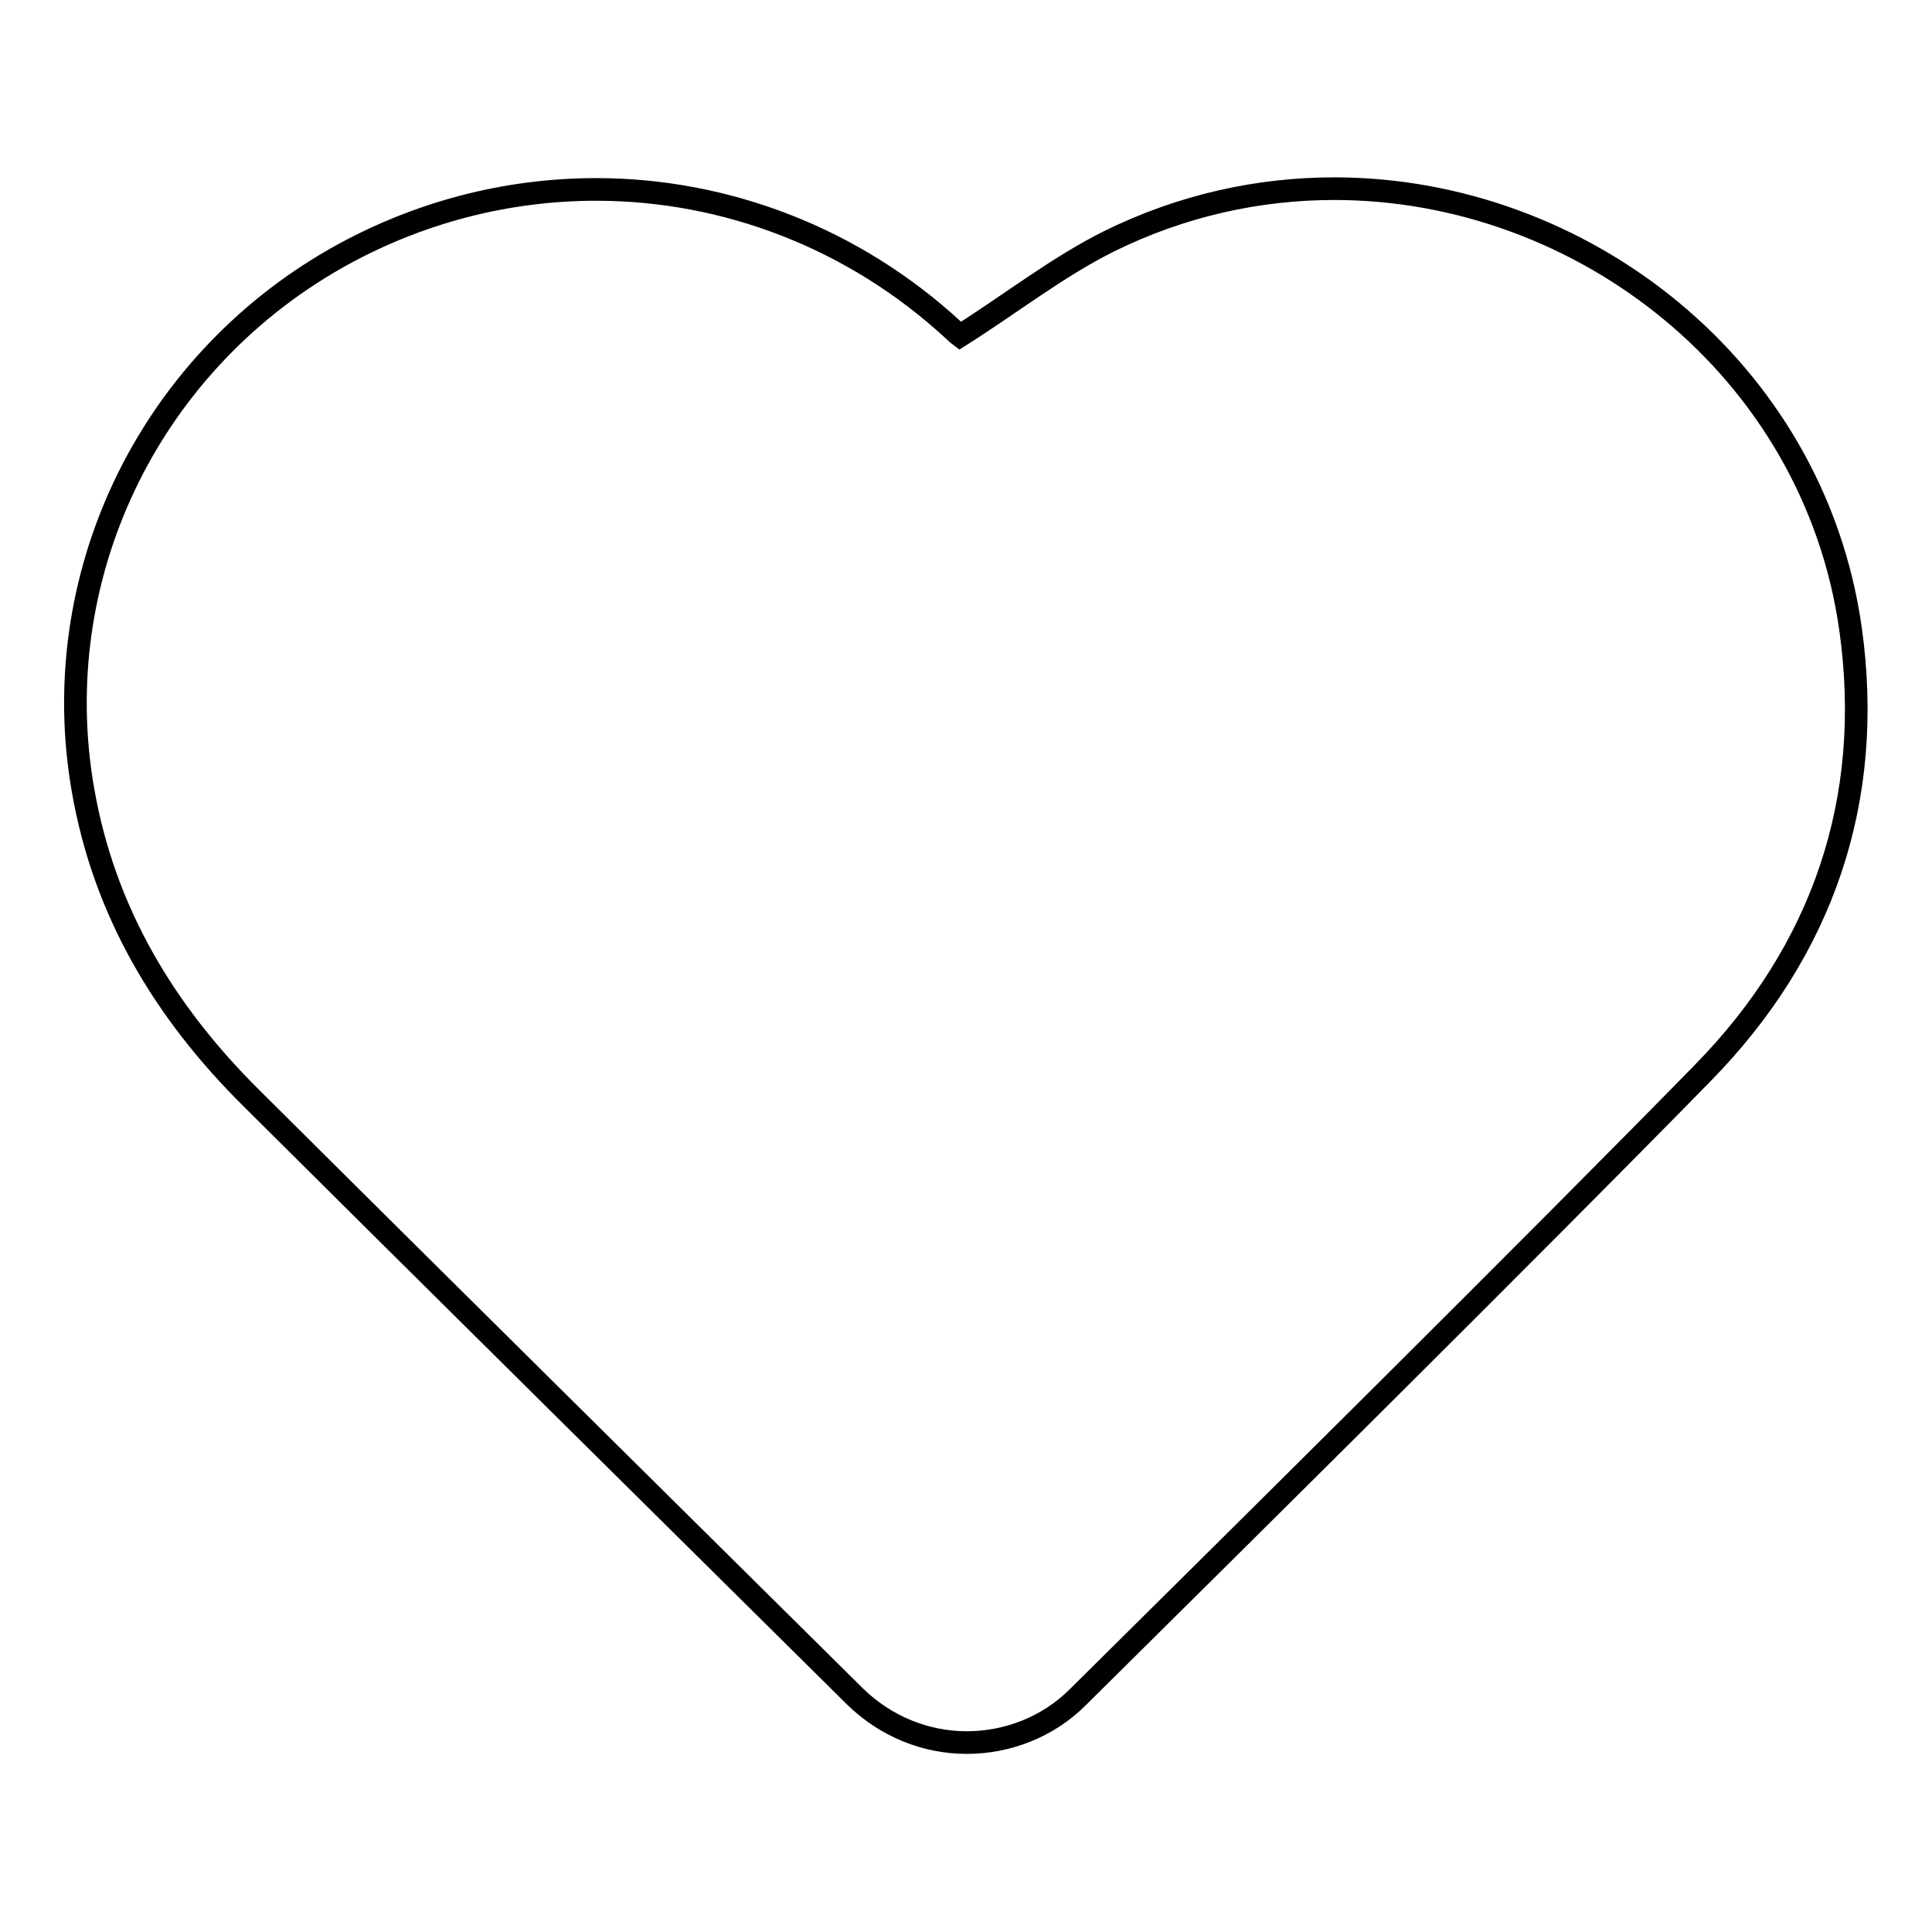 <?xml version="1.0" encoding="utf-8"?>
<!-- Svg Vector Icons : http://www.onlinewebfonts.com/icon -->
<!DOCTYPE svg PUBLIC "-//W3C//DTD SVG 1.1//EN" "http://www.w3.org/Graphics/SVG/1.1/DTD/svg11.dtd">
<svg version="1.1" xmlns="http://www.w3.org/2000/svg" xmlns:xlink="http://www.w3.org/1999/xlink" x="0px" y="0px" viewBox="0 0 256 256" enable-background="new 0 0 256 256" xml:space="preserve">
<g><g><path stroke-width="3" fill-opacity="0" stroke="#000000"  d="M176.8,25c-10,0-20.2,2.2-29.9,7c-6.8,3.4-12.9,8.2-19.7,12.5l0,0c0,0-0.4-0.3-0.8-0.7C113.1,31.5,96.1,25.1,79,25.1c-11.8,0-23.7,3-34.6,9.2C19.4,48.6,6.1,76.7,11,104.7c2.8,16.1,10.8,29.4,22.3,40.8c21.7,21.6,59.3,58.8,80,79.3c4.1,4,9.4,6.1,14.8,6.1c5.3,0,10.7-2,14.7-6c21.2-21,60.3-59.7,82.8-82.7c15.9-16.2,22.8-36.2,19.6-58.9C240.3,48.7,209.5,25,176.8,25L176.8,25z"/></g></g>
</svg>